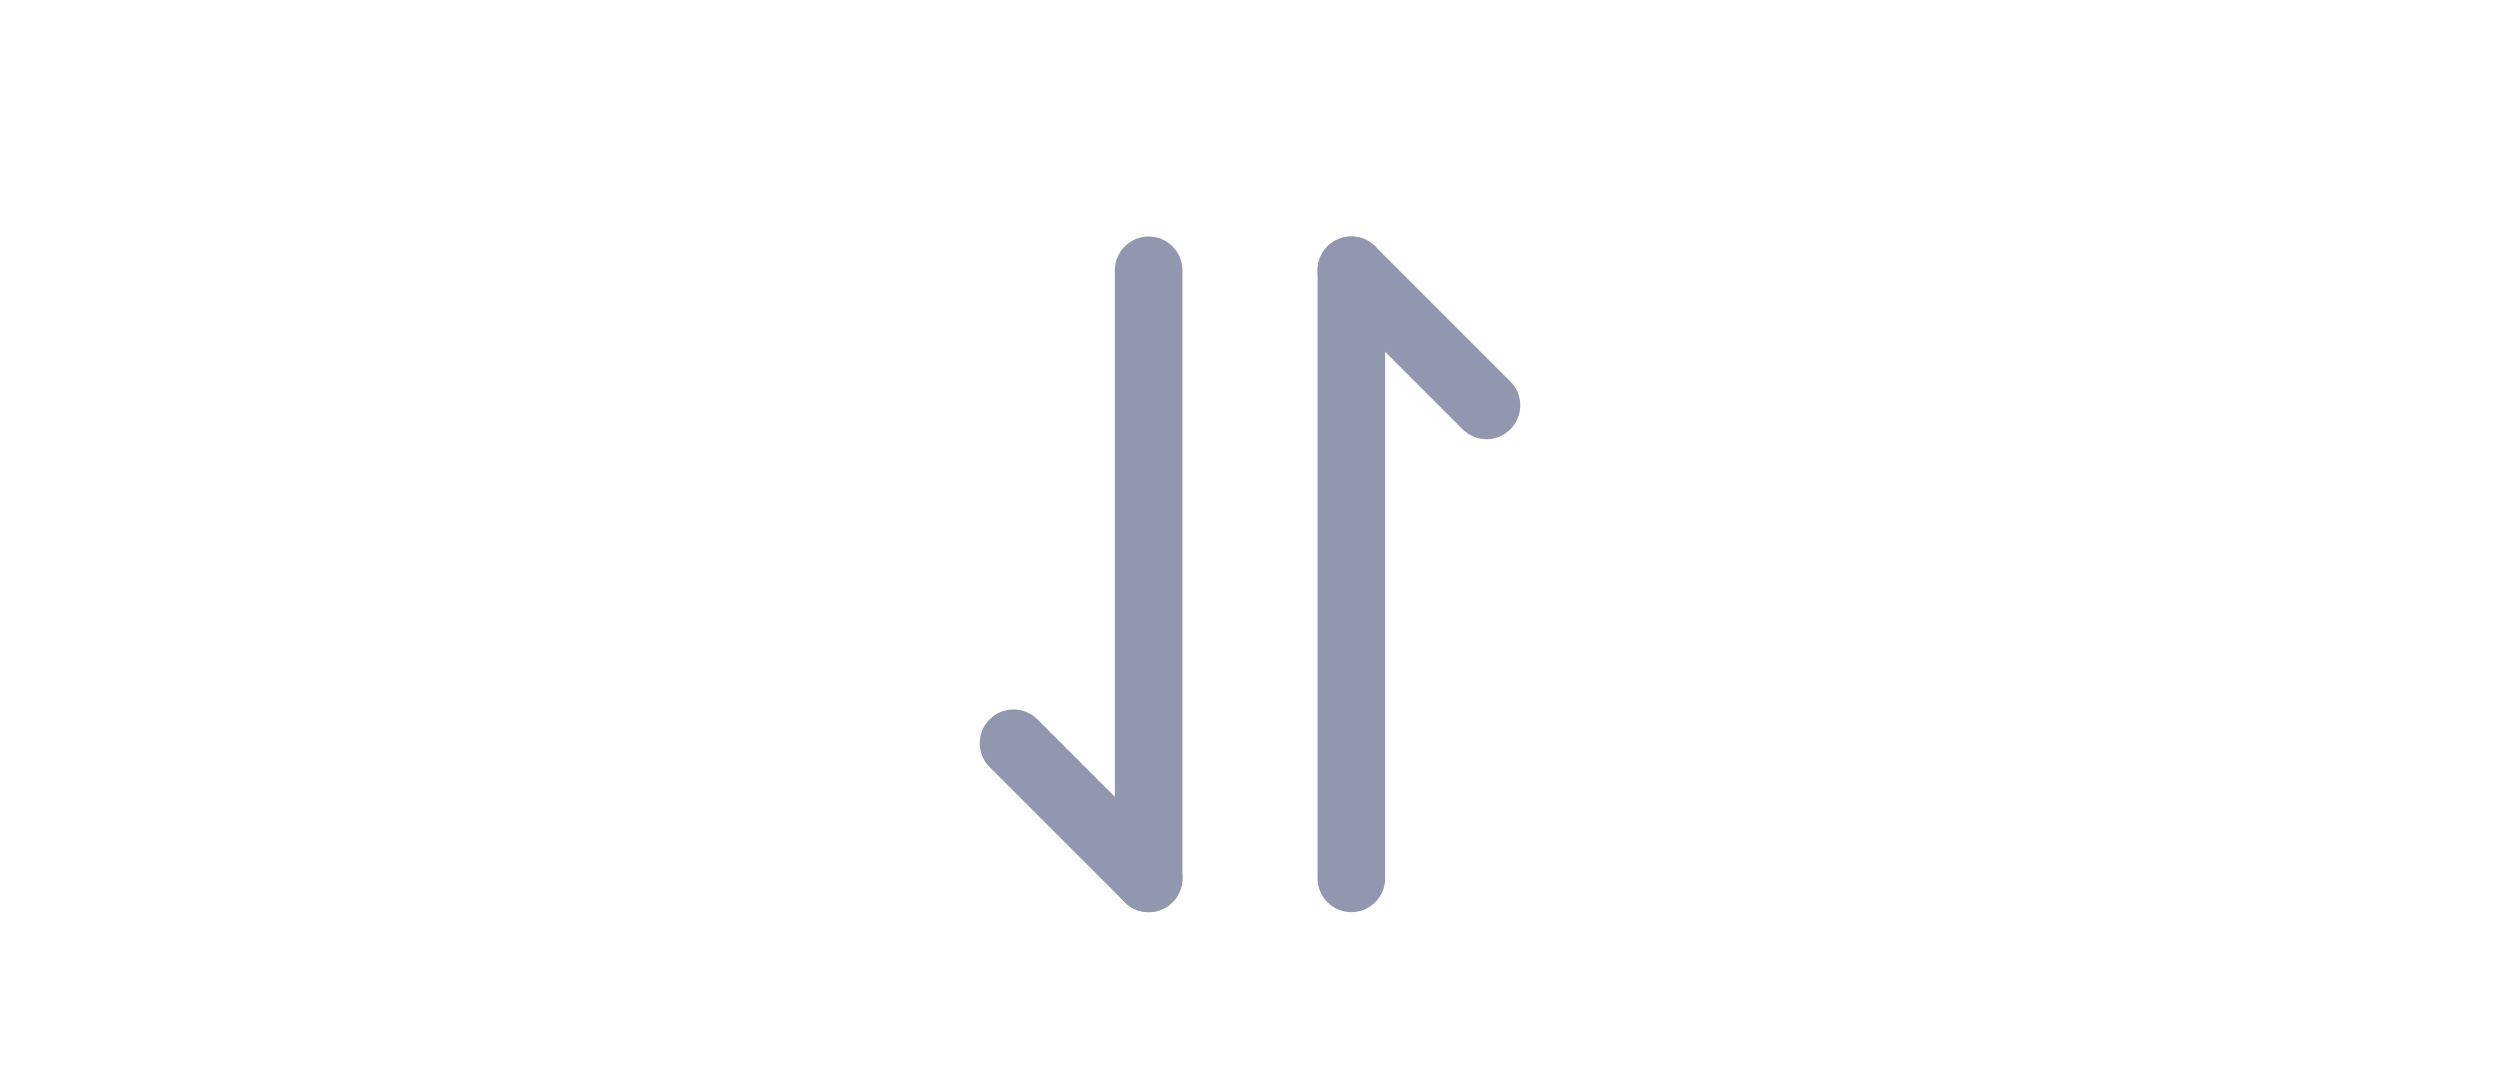 <svg width="74" height="32" viewBox="0 0 74 32" fill="none" xmlns="http://www.w3.org/2000/svg">
<path fill-rule="evenodd" clip-rule="evenodd" d="M29.293 21.293C29.683 20.902 30.317 20.902 30.707 21.293L34.707 25.293C35.098 25.683 35.098 26.317 34.707 26.707C34.317 27.098 33.683 27.098 33.293 26.707L29.293 22.707C28.902 22.317 28.902 21.683 29.293 21.293Z" fill="#9097AF"/>
<path fill-rule="evenodd" clip-rule="evenodd" d="M34 7C34.552 7 35 7.448 35 8V26C35 26.552 34.552 27 34 27C33.448 27 33 26.552 33 26V8C33 7.448 33.448 7 34 7Z" fill="#9097AF"/>
<path fill-rule="evenodd" clip-rule="evenodd" d="M39.293 7.293C39.683 6.902 40.317 6.902 40.707 7.293L44.707 11.293C45.098 11.683 45.098 12.317 44.707 12.707C44.317 13.098 43.683 13.098 43.293 12.707L39.293 8.707C38.902 8.317 38.902 7.683 39.293 7.293Z" fill="#9097AF"/>
<path fill-rule="evenodd" clip-rule="evenodd" d="M40 7C40.552 7 41 7.448 41 8V26C41 26.552 40.552 27 40 27C39.448 27 39 26.552 39 26V8C39 7.448 39.448 7 40 7Z" fill="#9097AF"/>
</svg>
